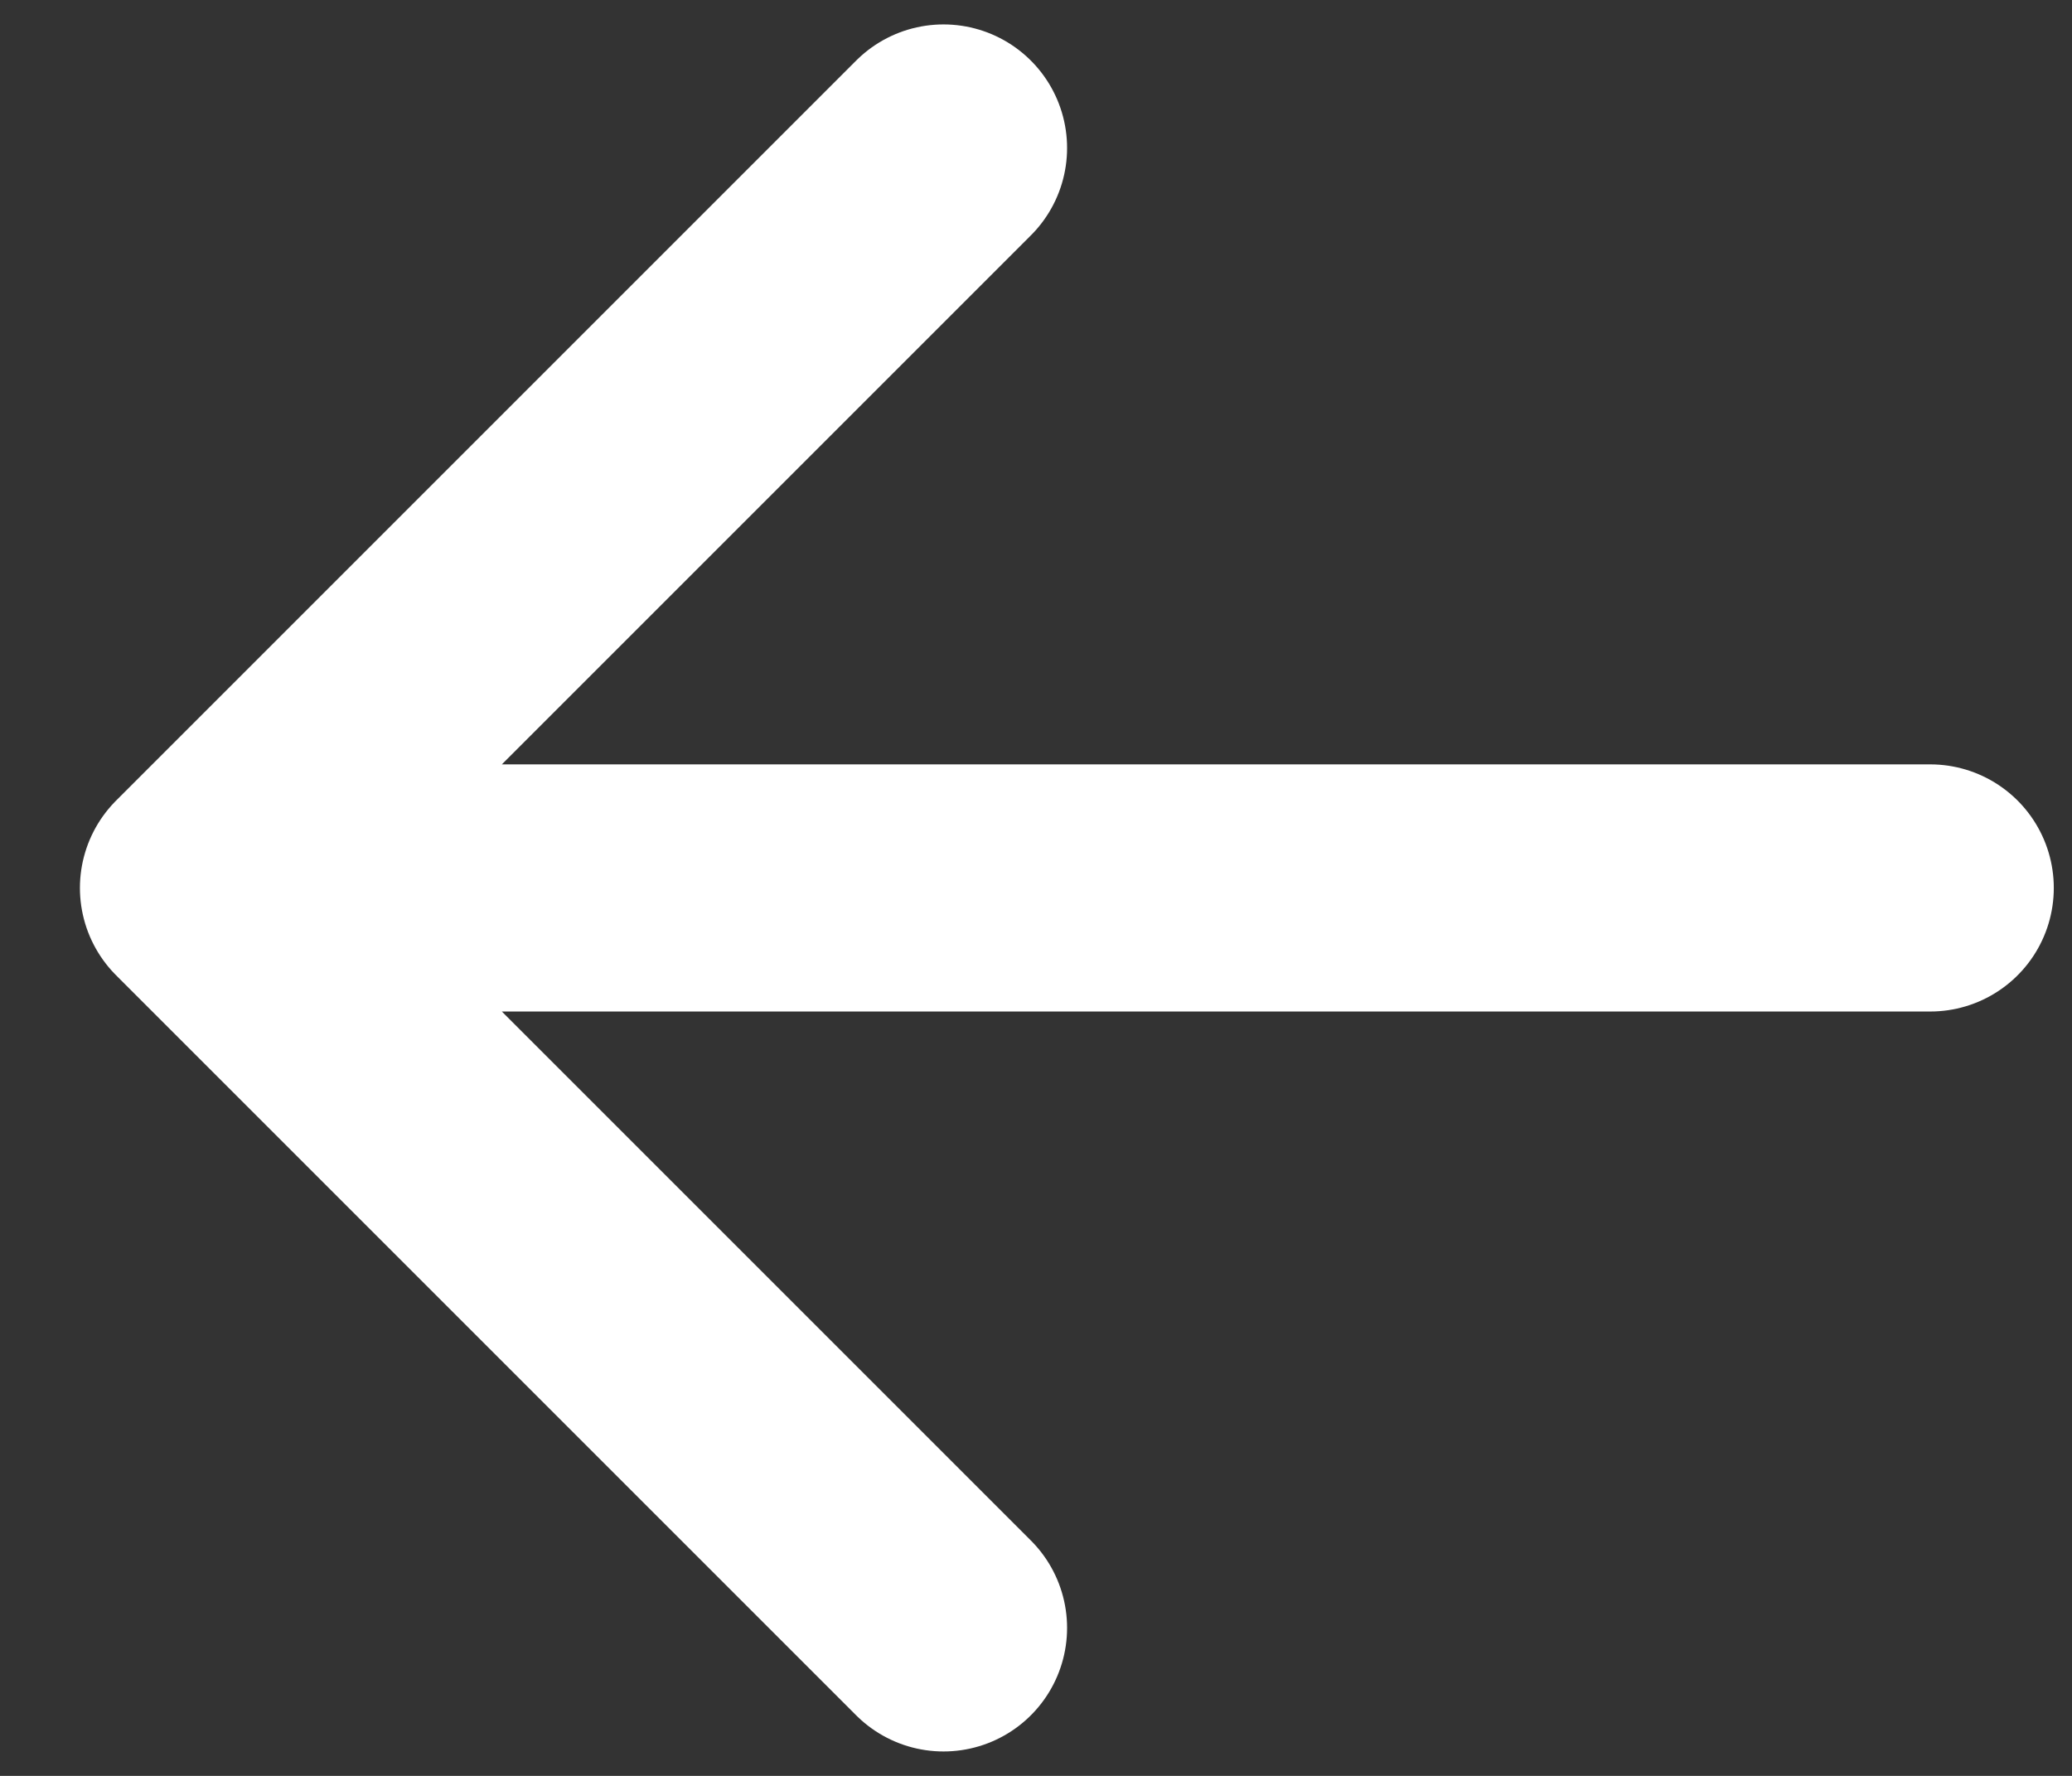 <svg width="14" height="12" viewBox="0 0 14 12" fill="none" xmlns="http://www.w3.org/2000/svg">
<rect x="0" y="0" width="14" height="12" fill="#333333" stroke="none"/>
<path d="M13.042 6H1.375M1.375 6L6.375 11M1.375 6L6.375 1" stroke="white" stroke-width="1.67" stroke-linecap="round" stroke-linejoin="round"/>
</svg>
